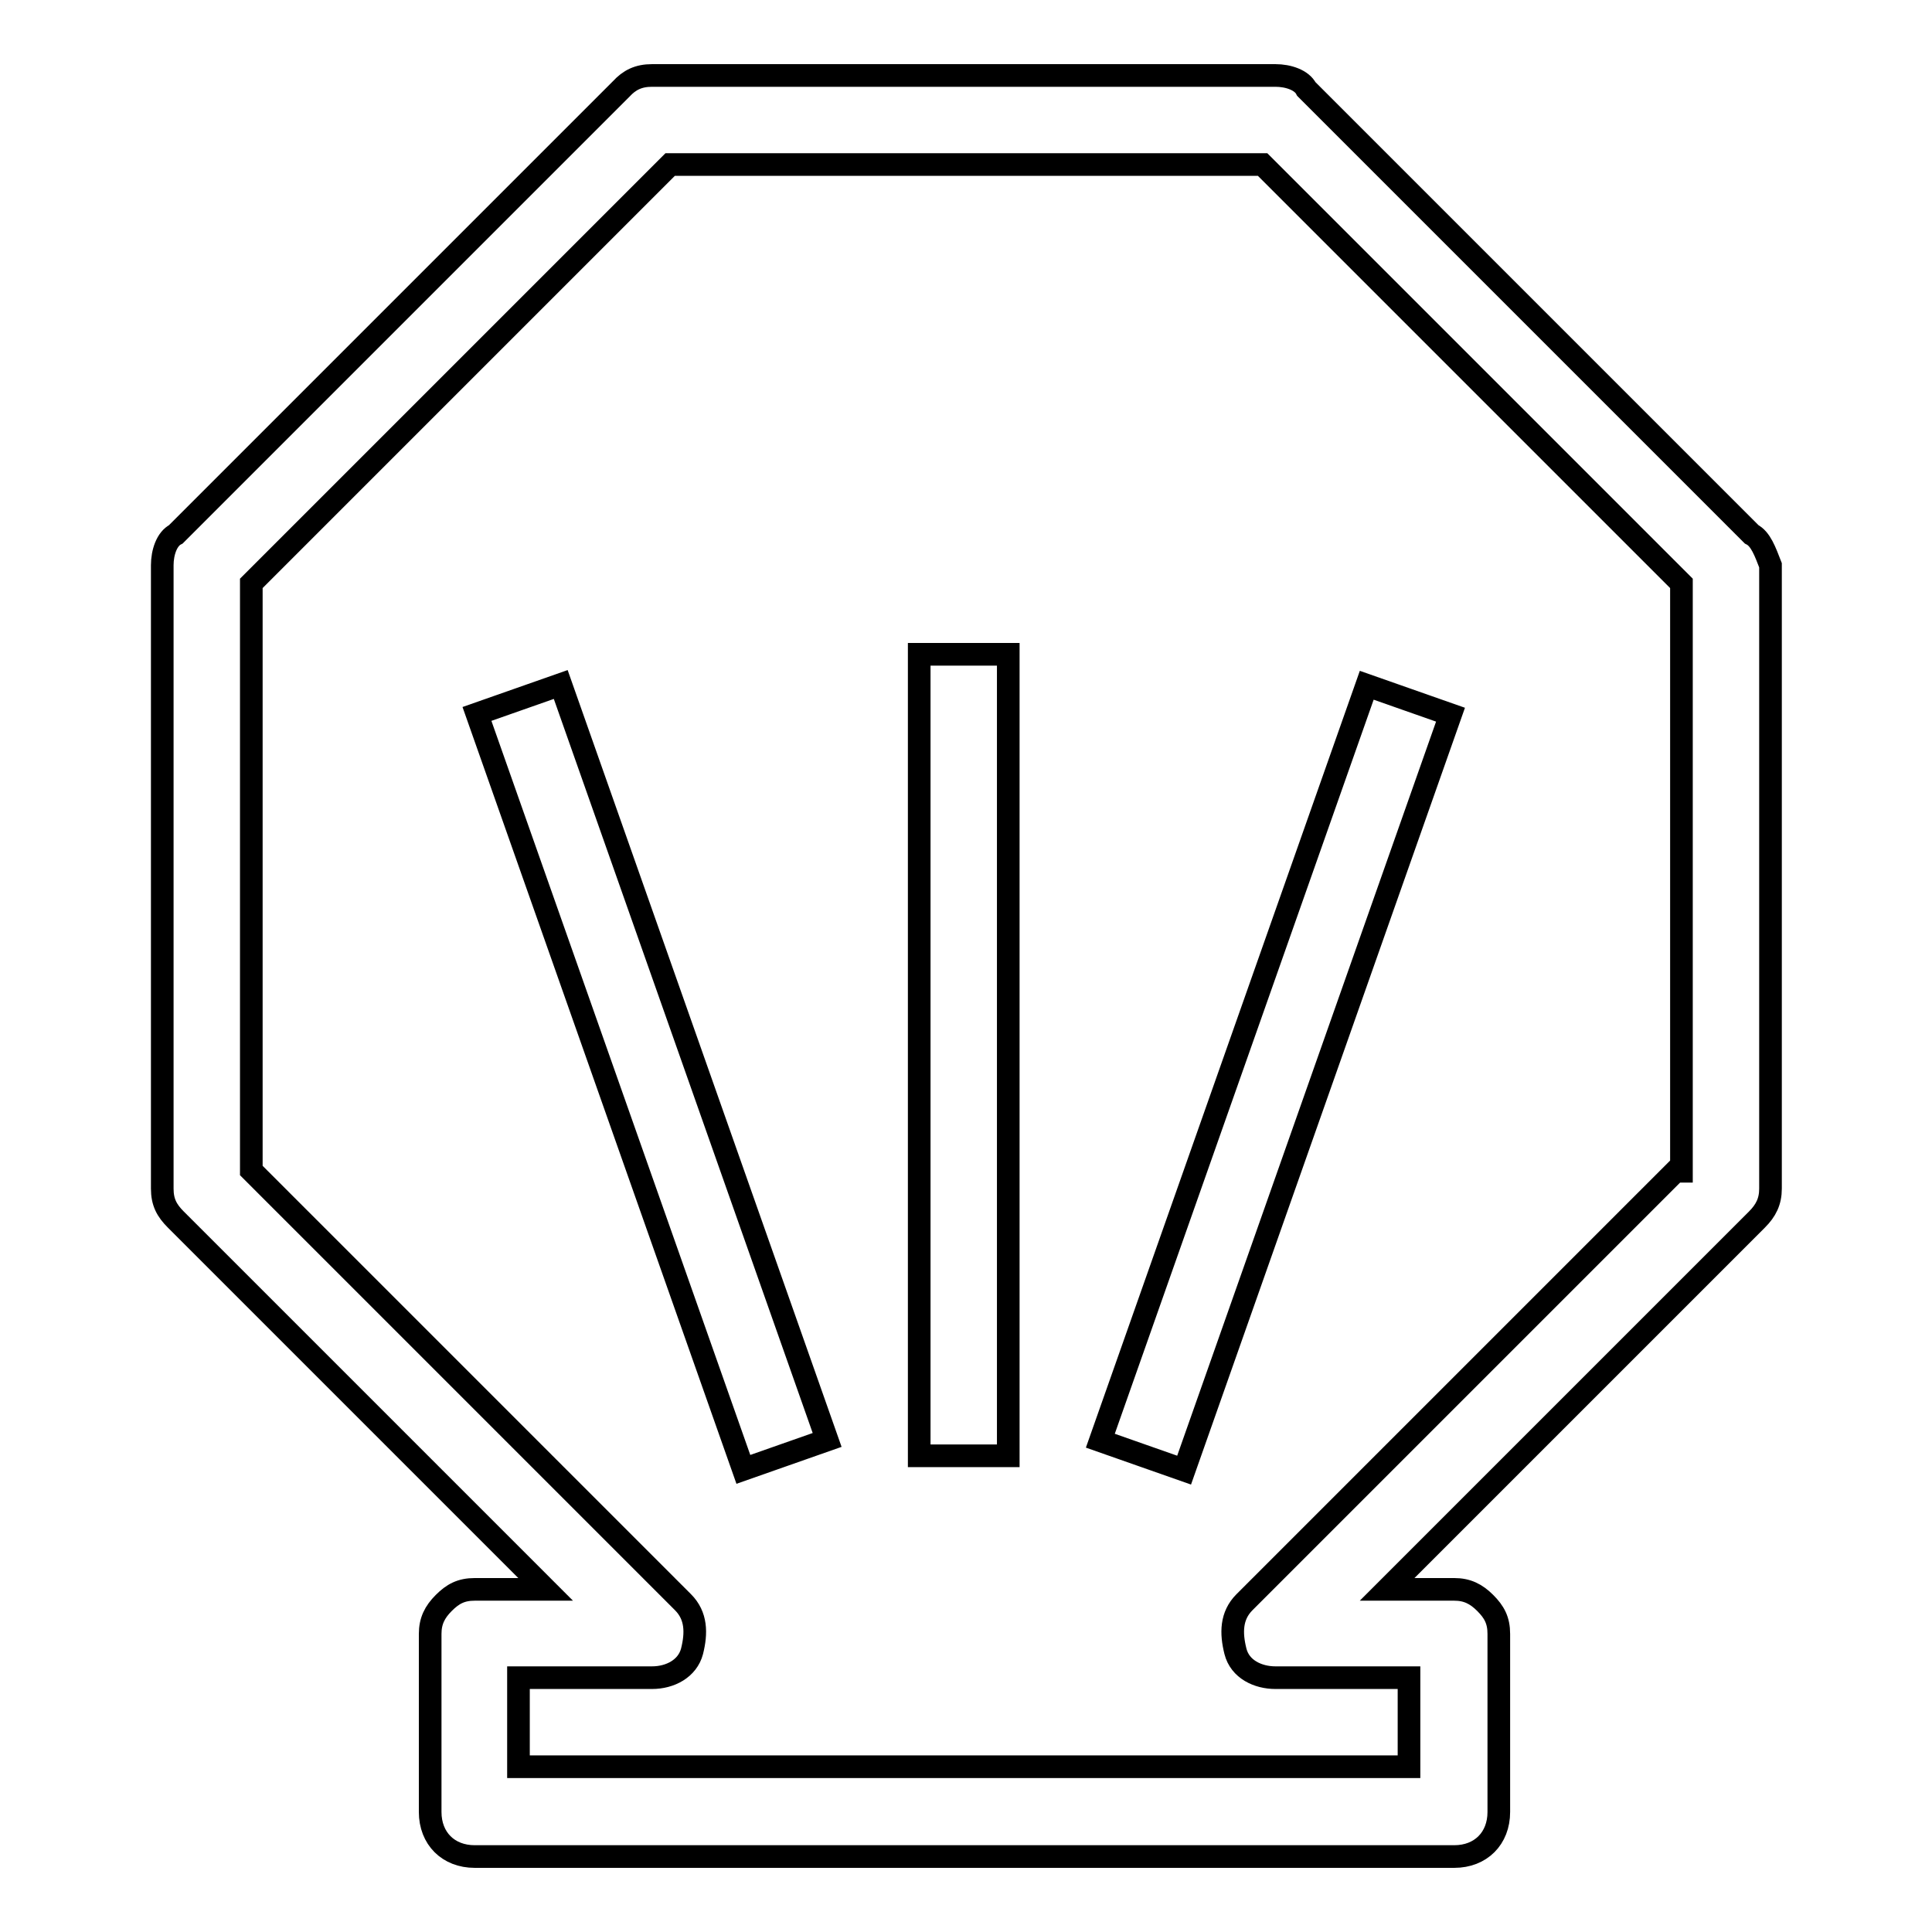 <?xml version="1.0" encoding="utf-8"?>
<!-- Svg Vector Icons : http://www.onlinewebfonts.com/icon -->
<!DOCTYPE svg PUBLIC "-//W3C//DTD SVG 1.1//EN" "http://www.w3.org/Graphics/SVG/1.1/DTD/svg11.dtd">
<svg version="1.1" xmlns="http://www.w3.org/2000/svg" xmlns:xlink="http://www.w3.org/1999/xlink" x="0px" y="0px" viewBox="0 0 256 256" enable-background="new 0 0 256 256" xml:space="preserve">
<g> <path stroke-width="3" fill-opacity="0" stroke="#000000"  d="M232.1,70.8l-59-59c-0.6-1.2-2.4-1.8-4.1-1.8H86.4c-1.8,0-3,0.6-4.1,1.8l-59,59c-1.2,0.6-1.8,2.4-1.8,4.1 v82.6c0,1.8,0.6,2.9,1.8,4.1l49,49h-9.4c-1.8,0-2.9,0.6-4.1,1.8c-1.2,1.2-1.8,2.4-1.8,4.1v23.6c0,3.5,2.4,5.9,5.9,5.9h129.8 c3.5,0,5.9-2.4,5.9-5.9v-23.6c0-1.8-0.6-2.9-1.8-4.1s-2.4-1.8-4.1-1.8h-8.9l49-49c1.2-1.2,1.8-2.4,1.8-4.1V74.9 C233.9,73.1,233.3,71.4,232.1,70.8L232.1,70.8z M222.1,155.1l-57.2,57.2c-1.8,1.8-1.8,4.1-1.2,6.5c0.6,2.4,3,3.5,5.3,3.5h17.7v11.8 h-118v-11.8h17.7c2.4,0,4.7-1.2,5.3-3.5c0.6-2.4,0.6-4.7-1.2-6.5l-57.2-57.2V77.3l55.5-55.5h78.5l55.5,55.5v77.9H222.1z  M121.8,86.7h11.8v106.2h-11.8V86.7z M145.8,190.9l35.3-100.1l11.1,3.9l-35.3,100.1L145.8,190.9z M63.2,94.6l11.1-3.9l35.3,100.1 l-11.1,3.9L63.2,94.6z"/></g>
</svg>